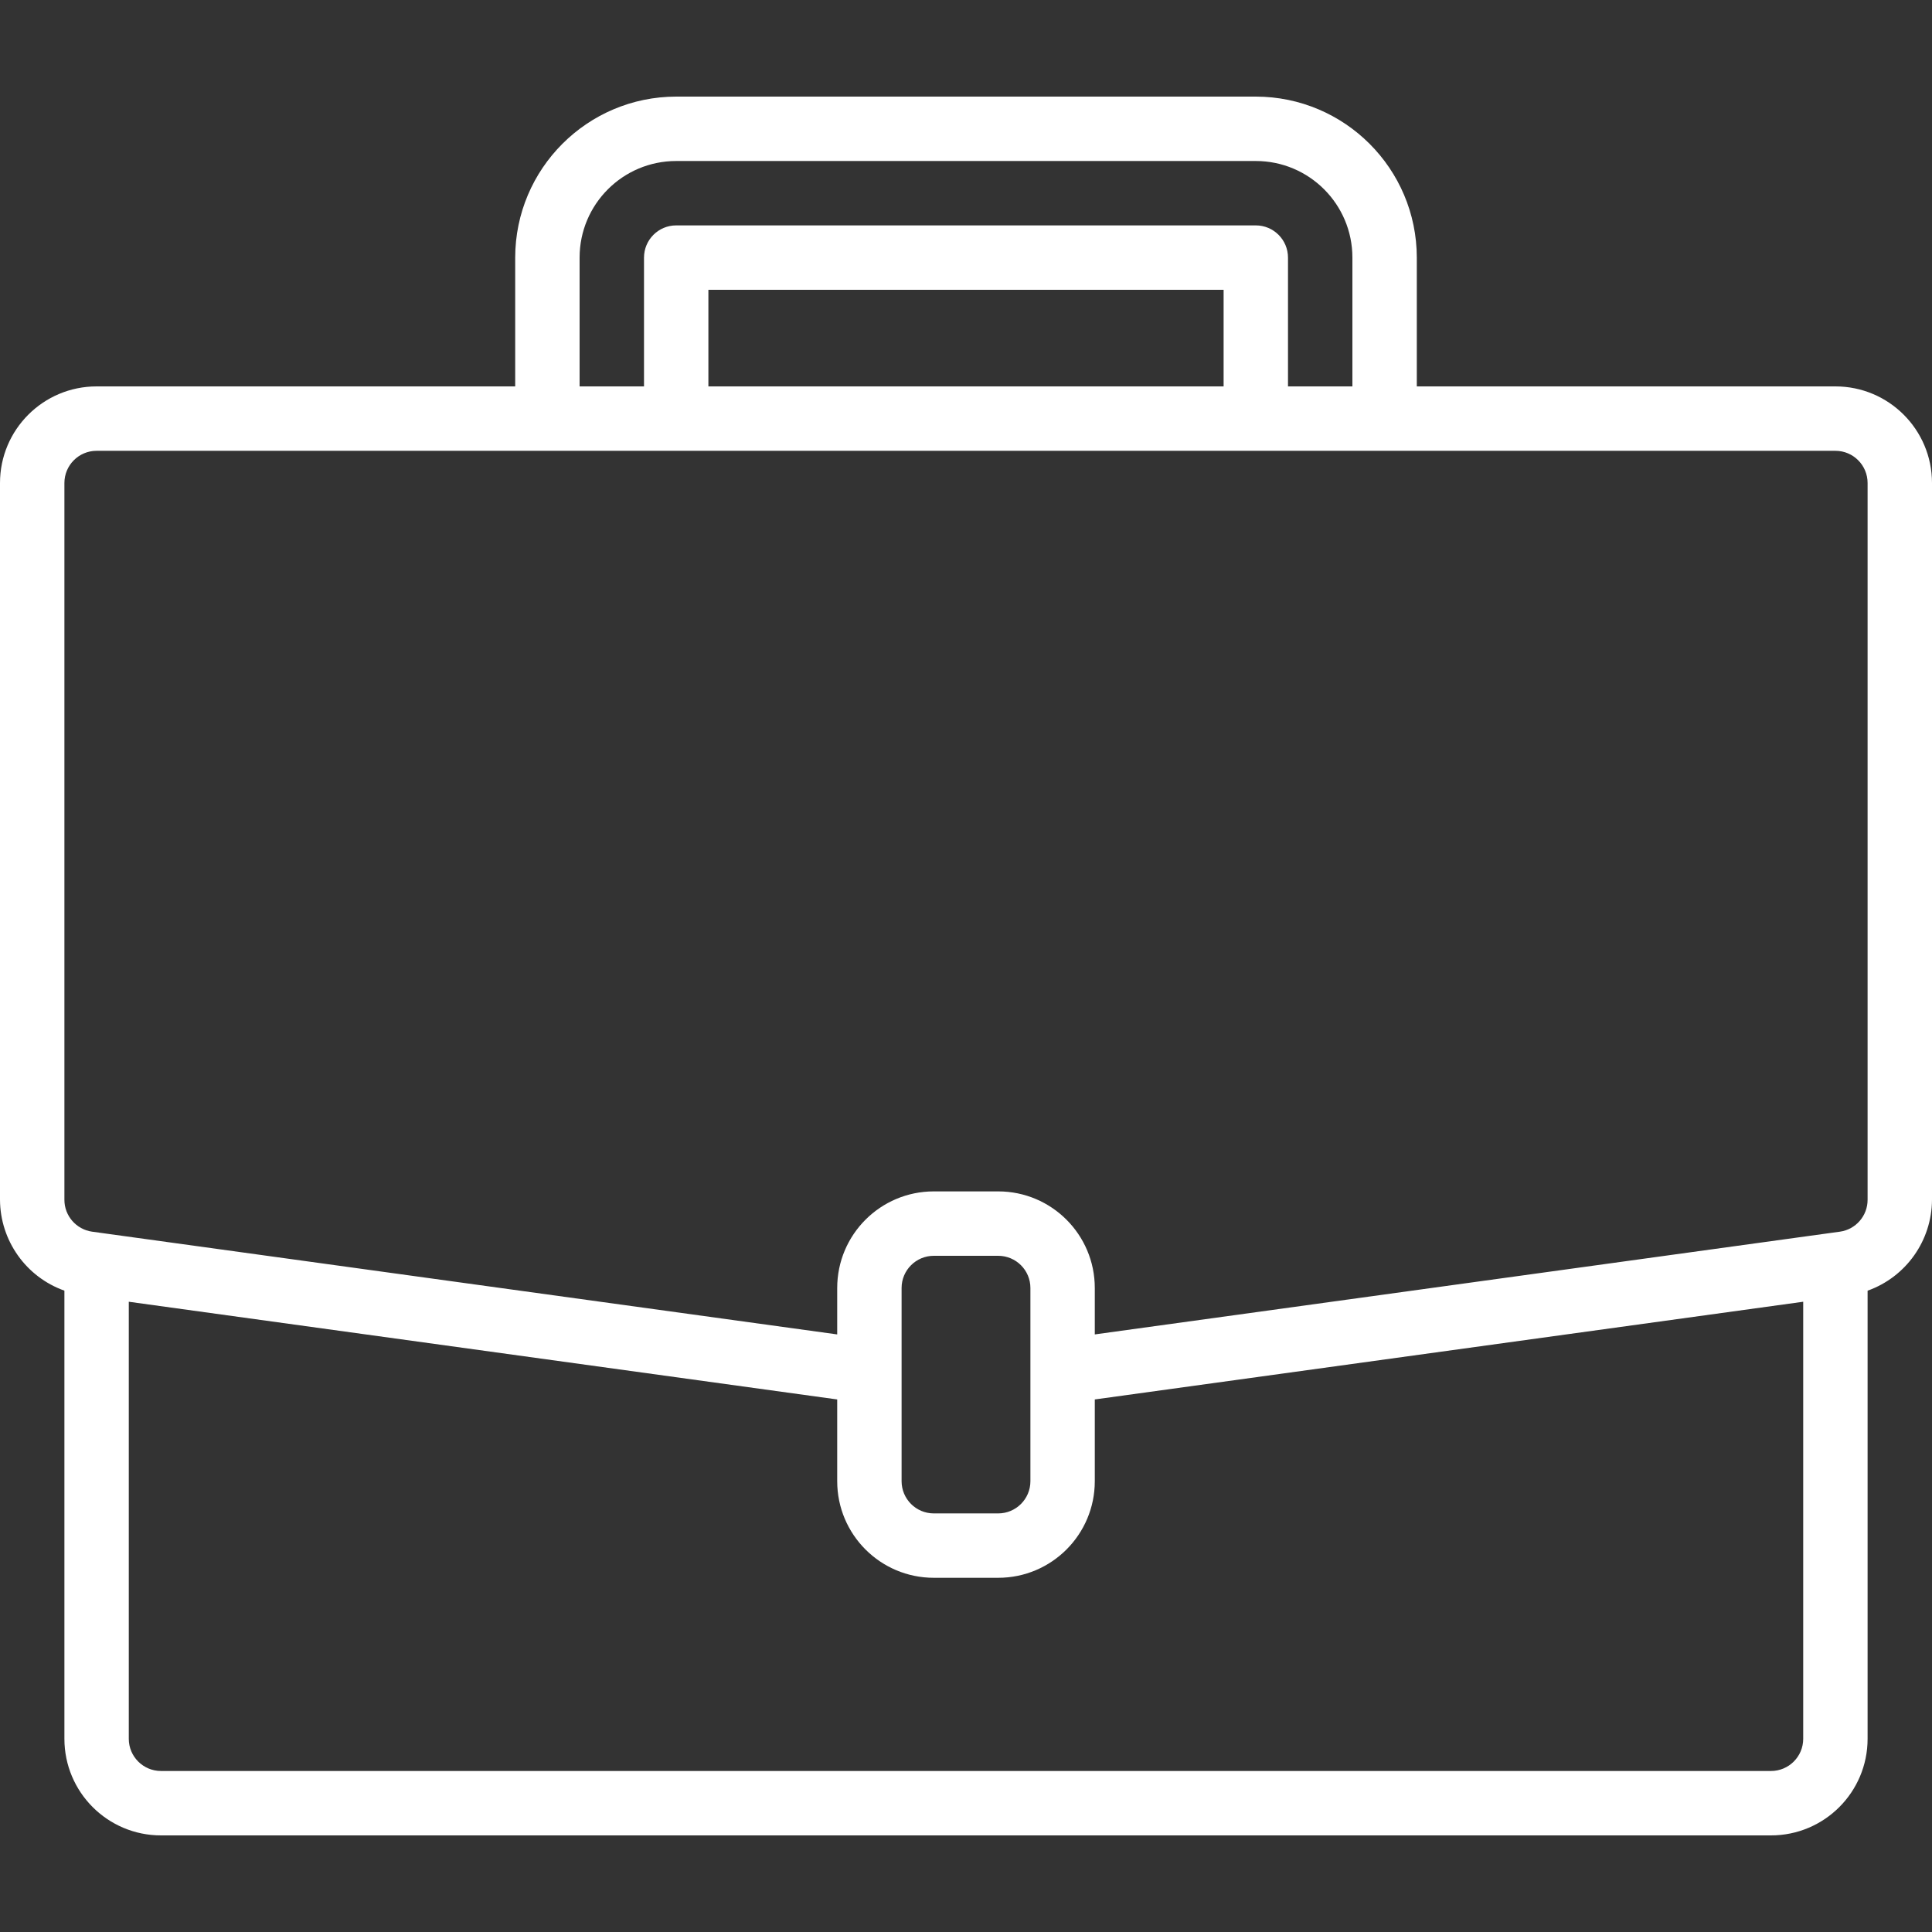 <svg width="68" height="68" viewBox="0 0 68 68" fill="none" xmlns="http://www.w3.org/2000/svg">
<rect x="0" y="0" width="68" height="68" fill="#333333" stroke="none"/>
<path d="M64.6 13.6H49.867V9.067C49.863 5.938 47.328 3.404 44.2 3.4H23.8C20.672 3.404 18.137 5.938 18.133 9.067V13.6H3.4C1.522 13.6 0 15.122 0 17V42.228C0.007 43.665 0.913 44.944 2.267 45.427V61.2C2.267 63.078 3.789 64.6 5.667 64.6H62.333C64.211 64.6 65.733 63.078 65.733 61.2V45.428C67.087 44.945 67.993 43.665 68 42.228V17C68 15.122 66.478 13.6 64.6 13.6ZM20.4 9.067C20.4 7.189 21.922 5.667 23.8 5.667H44.2C46.078 5.667 47.6 7.189 47.6 9.067V13.6H45.333V9.067C45.333 8.441 44.826 7.933 44.2 7.933H23.8C23.174 7.933 22.667 8.441 22.667 9.067V13.6H20.4V9.067ZM43.067 13.6H24.933V10.2H43.067V13.6ZM63.467 61.2C63.467 61.826 62.959 62.333 62.333 62.333H5.667C5.041 62.333 4.533 61.826 4.533 61.2V45.817L29.467 49.256V52.133C29.467 54.011 30.989 55.533 32.867 55.533H35.133C37.011 55.533 38.533 54.011 38.533 52.133V49.256L63.467 45.817V61.2ZM36.267 52.133C36.267 52.759 35.759 53.267 35.133 53.267H32.867C32.241 53.267 31.733 52.759 31.733 52.133V45.333C31.733 44.707 32.241 44.2 32.867 44.2H35.133C35.759 44.2 36.267 44.707 36.267 45.333V52.133ZM65.733 42.228C65.734 42.793 65.318 43.272 64.759 43.351L64.445 43.394L38.533 46.967V45.333C38.533 43.456 37.011 41.933 35.133 41.933H32.867C30.989 41.933 29.467 43.456 29.467 45.333V46.967L3.242 43.351C2.683 43.272 2.266 42.793 2.267 42.228V17C2.267 16.374 2.774 15.867 3.4 15.867H64.6C65.226 15.867 65.733 16.374 65.733 17V42.228Z" fill="white"/>
</svg>
